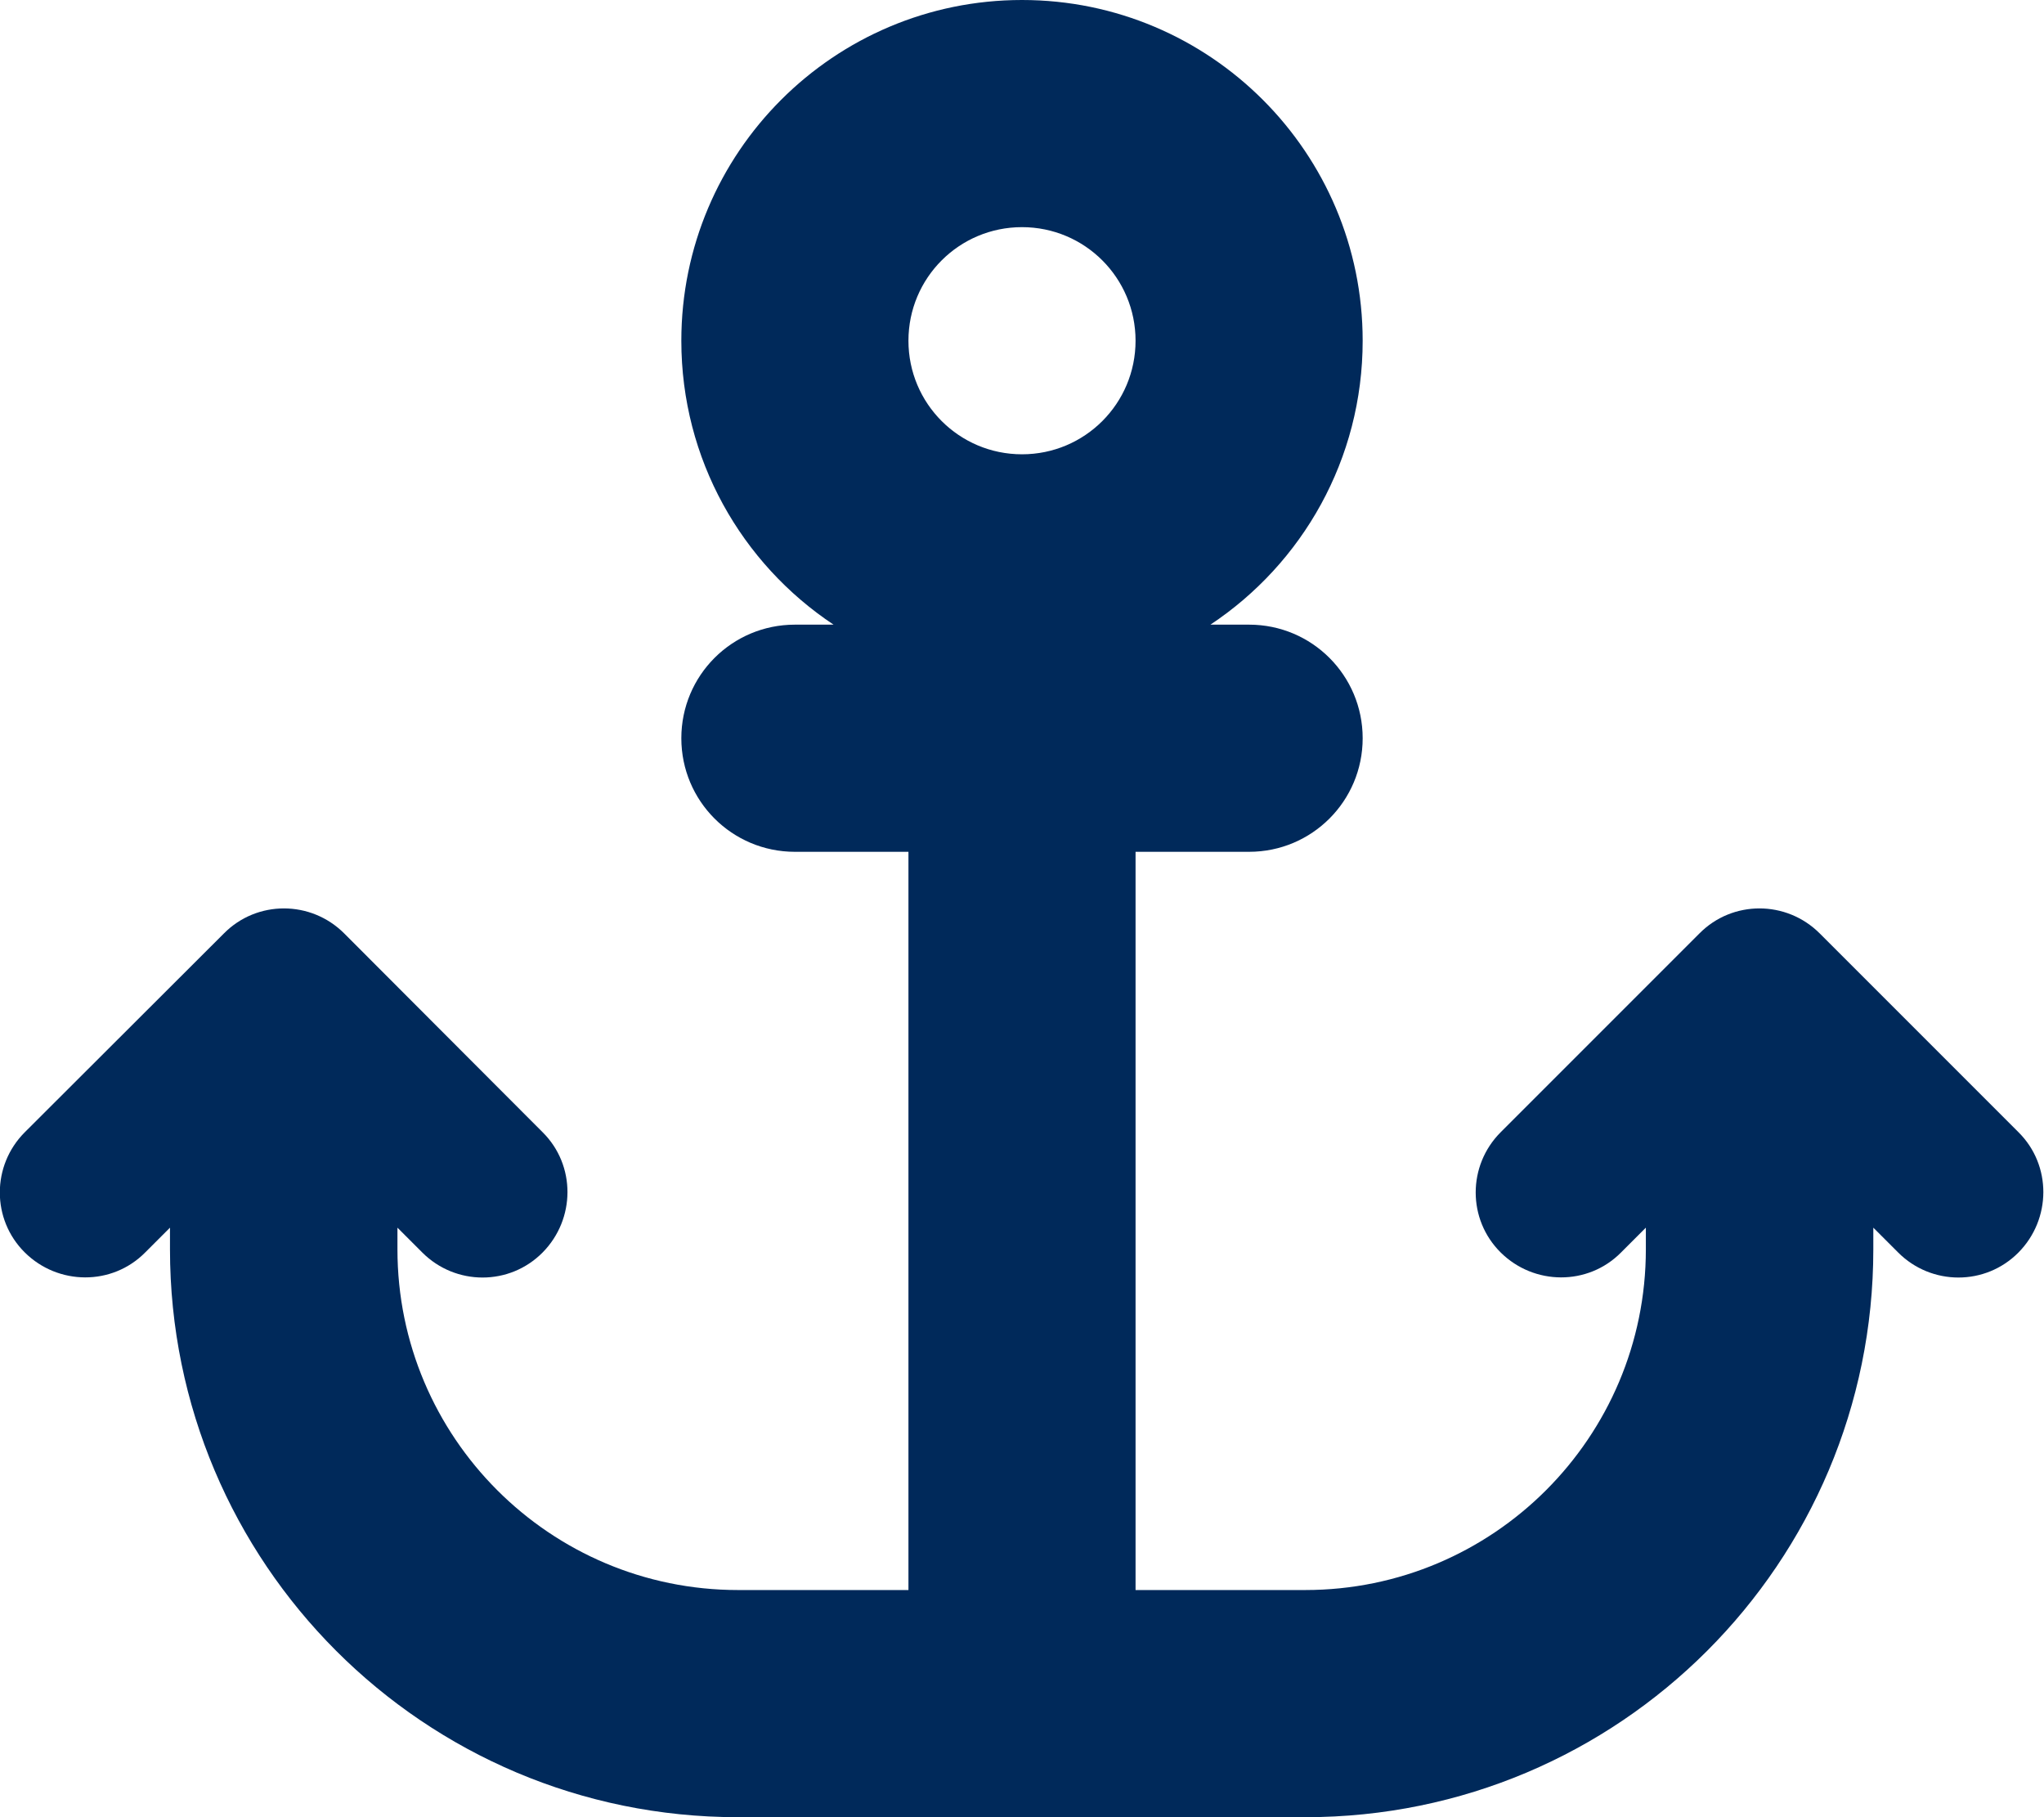 <?xml version="1.0" encoding="utf-8"?>
<!-- Generator: Adobe Illustrator 26.5.0, SVG Export Plug-In . SVG Version: 6.00 Build 0)  -->
<svg version="1.1" id="レイヤー_1" xmlns="http://www.w3.org/2000/svg" xmlns:xlink="http://www.w3.org/1999/xlink" x="0px"
	 y="0px" viewBox="0 0 576 512" style="enable-background:new 0 0 576 512;" xml:space="preserve">
<style type="text/css">
	.st0{fill:#00295A;}
</style>
<path class="st0" d="M256,96c0-17.7,14.3-32,32-32s32,14.3,32,32s-14.3,32-32,32S256,113.7,256,96z M341.1,176
	C367,158.8,384,129.4,384,96c0-53-43-96-96-96s-96,43-96,96c0,33.4,17,62.8,42.9,80H224c-17.7,0-32,14.3-32,32s14.3,32,32,32h32v208
	h-48c-53,0-96-43-96-96v-6.1l7,7c9.4,9.4,24.6,9.4,33.9,0s9.4-24.6,0-33.9L97,263c-9.4-9.4-24.6-9.4-33.9,0L7,319
	c-9.4,9.4-9.4,24.6,0,33.9s24.6,9.4,33.9,0l7-7v6.1c0,88.4,71.6,160,160,160h80h80c88.4,0,160-71.6,160-160v-6.1l7,7
	c9.4,9.4,24.6,9.4,33.9,0s9.4-24.6,0-33.9l-56-56c-9.4-9.4-24.6-9.4-33.9,0l-56,56c-9.4,9.4-9.4,24.6,0,33.9s24.6,9.4,33.9,0l7-7
	v6.1c0,53-43,96-96,96H320V240h32c17.7,0,32-14.3,32-32s-14.3-32-32-32H341.1z"/>
</svg>
